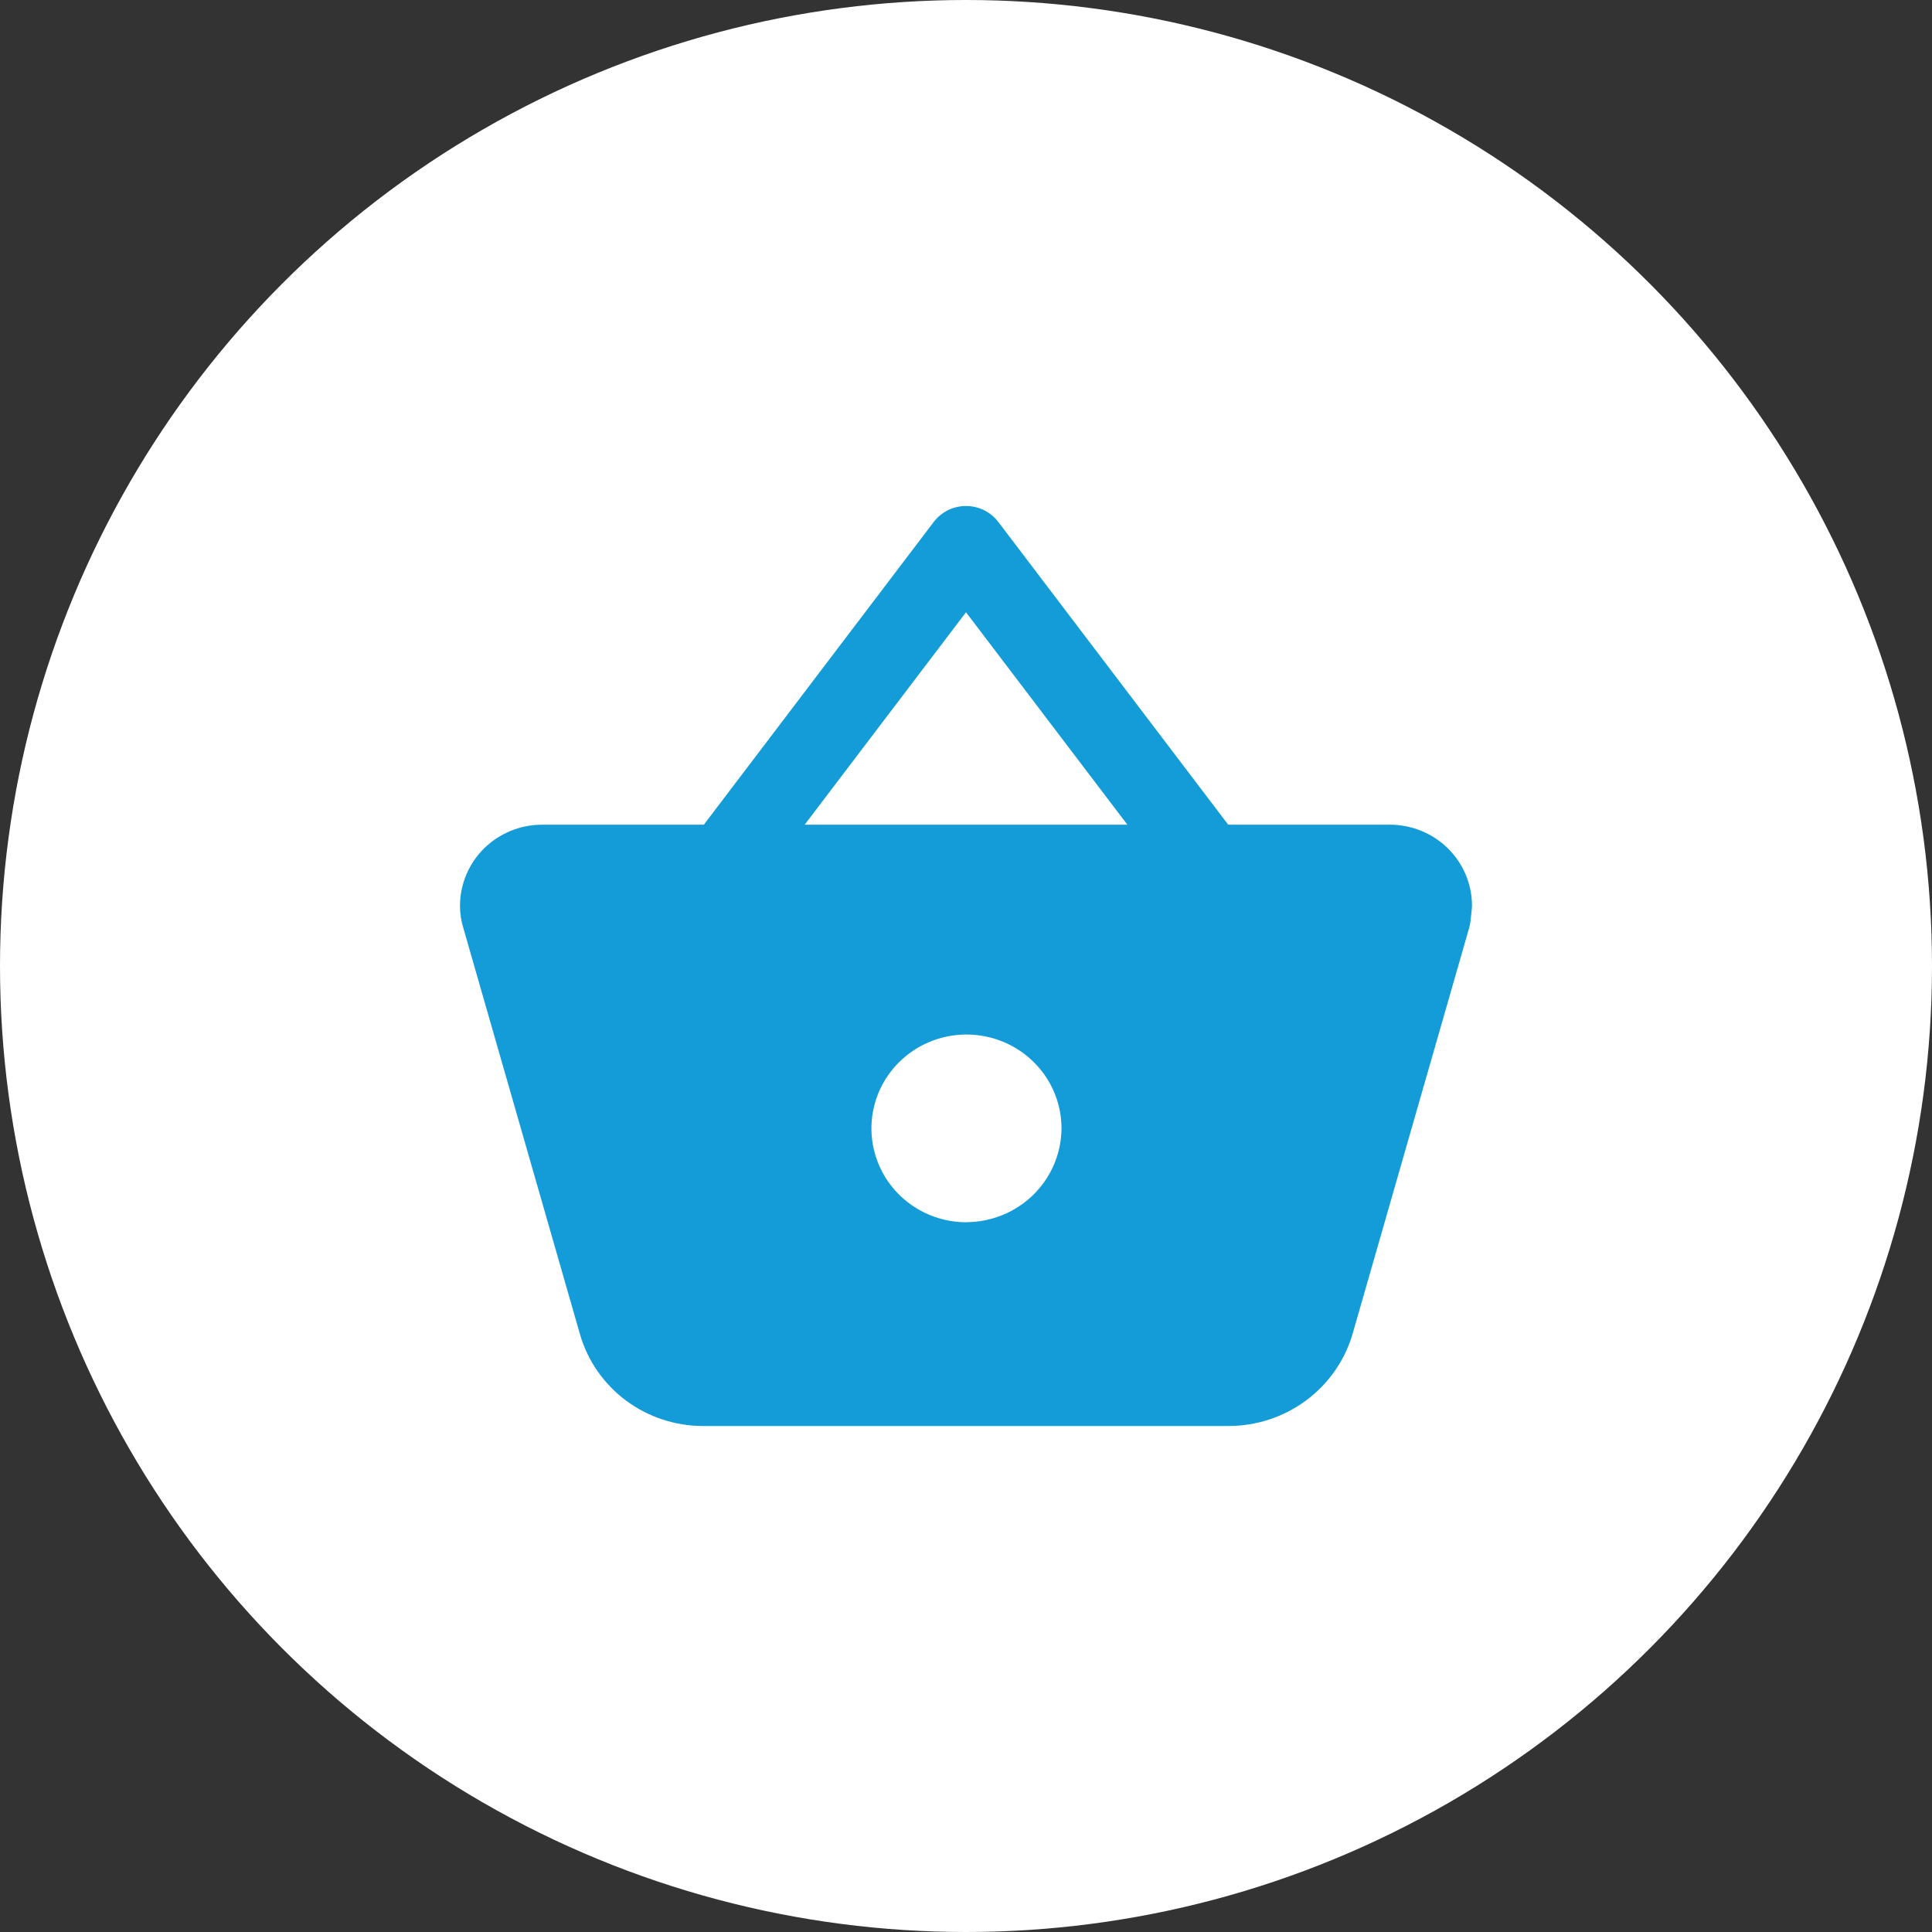 <svg width="42" height="42" viewBox="0 0 42 42" fill="none" xmlns="http://www.w3.org/2000/svg">
<rect x="0" y="0" width="42" height="42" fill="#333333" stroke="none"/>
<g clip-path="url(#clip0_1045_2994)">
<circle cx="21" cy="21" r="21" fill="white"/>
<path d="M30.213 17.928H26.7L21.702 11.346C21.62 11.239 21.514 11.152 21.392 11.091C21.271 11.031 21.136 11 21 11C20.864 11 20.73 11.031 20.608 11.091C20.486 11.152 20.381 11.239 20.299 11.346L15.301 17.928H11.788C11.315 17.928 10.861 18.112 10.526 18.441C10.191 18.771 10.002 19.218 10 19.684C9.999 19.849 10.023 20.014 10.072 20.172L12.607 29.002C12.772 29.578 13.123 30.084 13.606 30.445C14.089 30.805 14.678 31 15.284 31H26.717C27.322 30.998 27.911 30.803 28.395 30.443C28.879 30.084 29.232 29.579 29.402 29.005L31.941 20.162C31.953 20.12 31.961 20.078 31.966 20.035L31.995 19.768C31.998 19.74 32 19.712 32 19.684C31.998 19.217 31.809 18.77 31.474 18.441C31.139 18.112 30.685 17.928 30.213 17.928ZM21 13.31L24.508 17.928H17.493L21 13.31ZM21 26.571C20.592 26.569 20.194 26.448 19.855 26.223C19.517 25.997 19.253 25.678 19.099 25.305C18.944 24.932 18.904 24.522 18.985 24.127C19.066 23.731 19.263 23.369 19.553 23.084C19.842 22.8 20.21 22.606 20.611 22.528C21.011 22.451 21.426 22.491 21.803 22.646C22.18 22.801 22.502 23.062 22.729 23.398C22.955 23.733 23.076 24.127 23.076 24.53C23.073 25.072 22.853 25.591 22.464 25.973C22.075 26.355 21.549 26.569 21 26.569V26.571Z" fill="#149CD8"/>
</g>
<defs>
<clipPath id="clip0_1045_2994">
<rect width="42" height="42" fill="white"/>
</clipPath>
</defs>
</svg>
